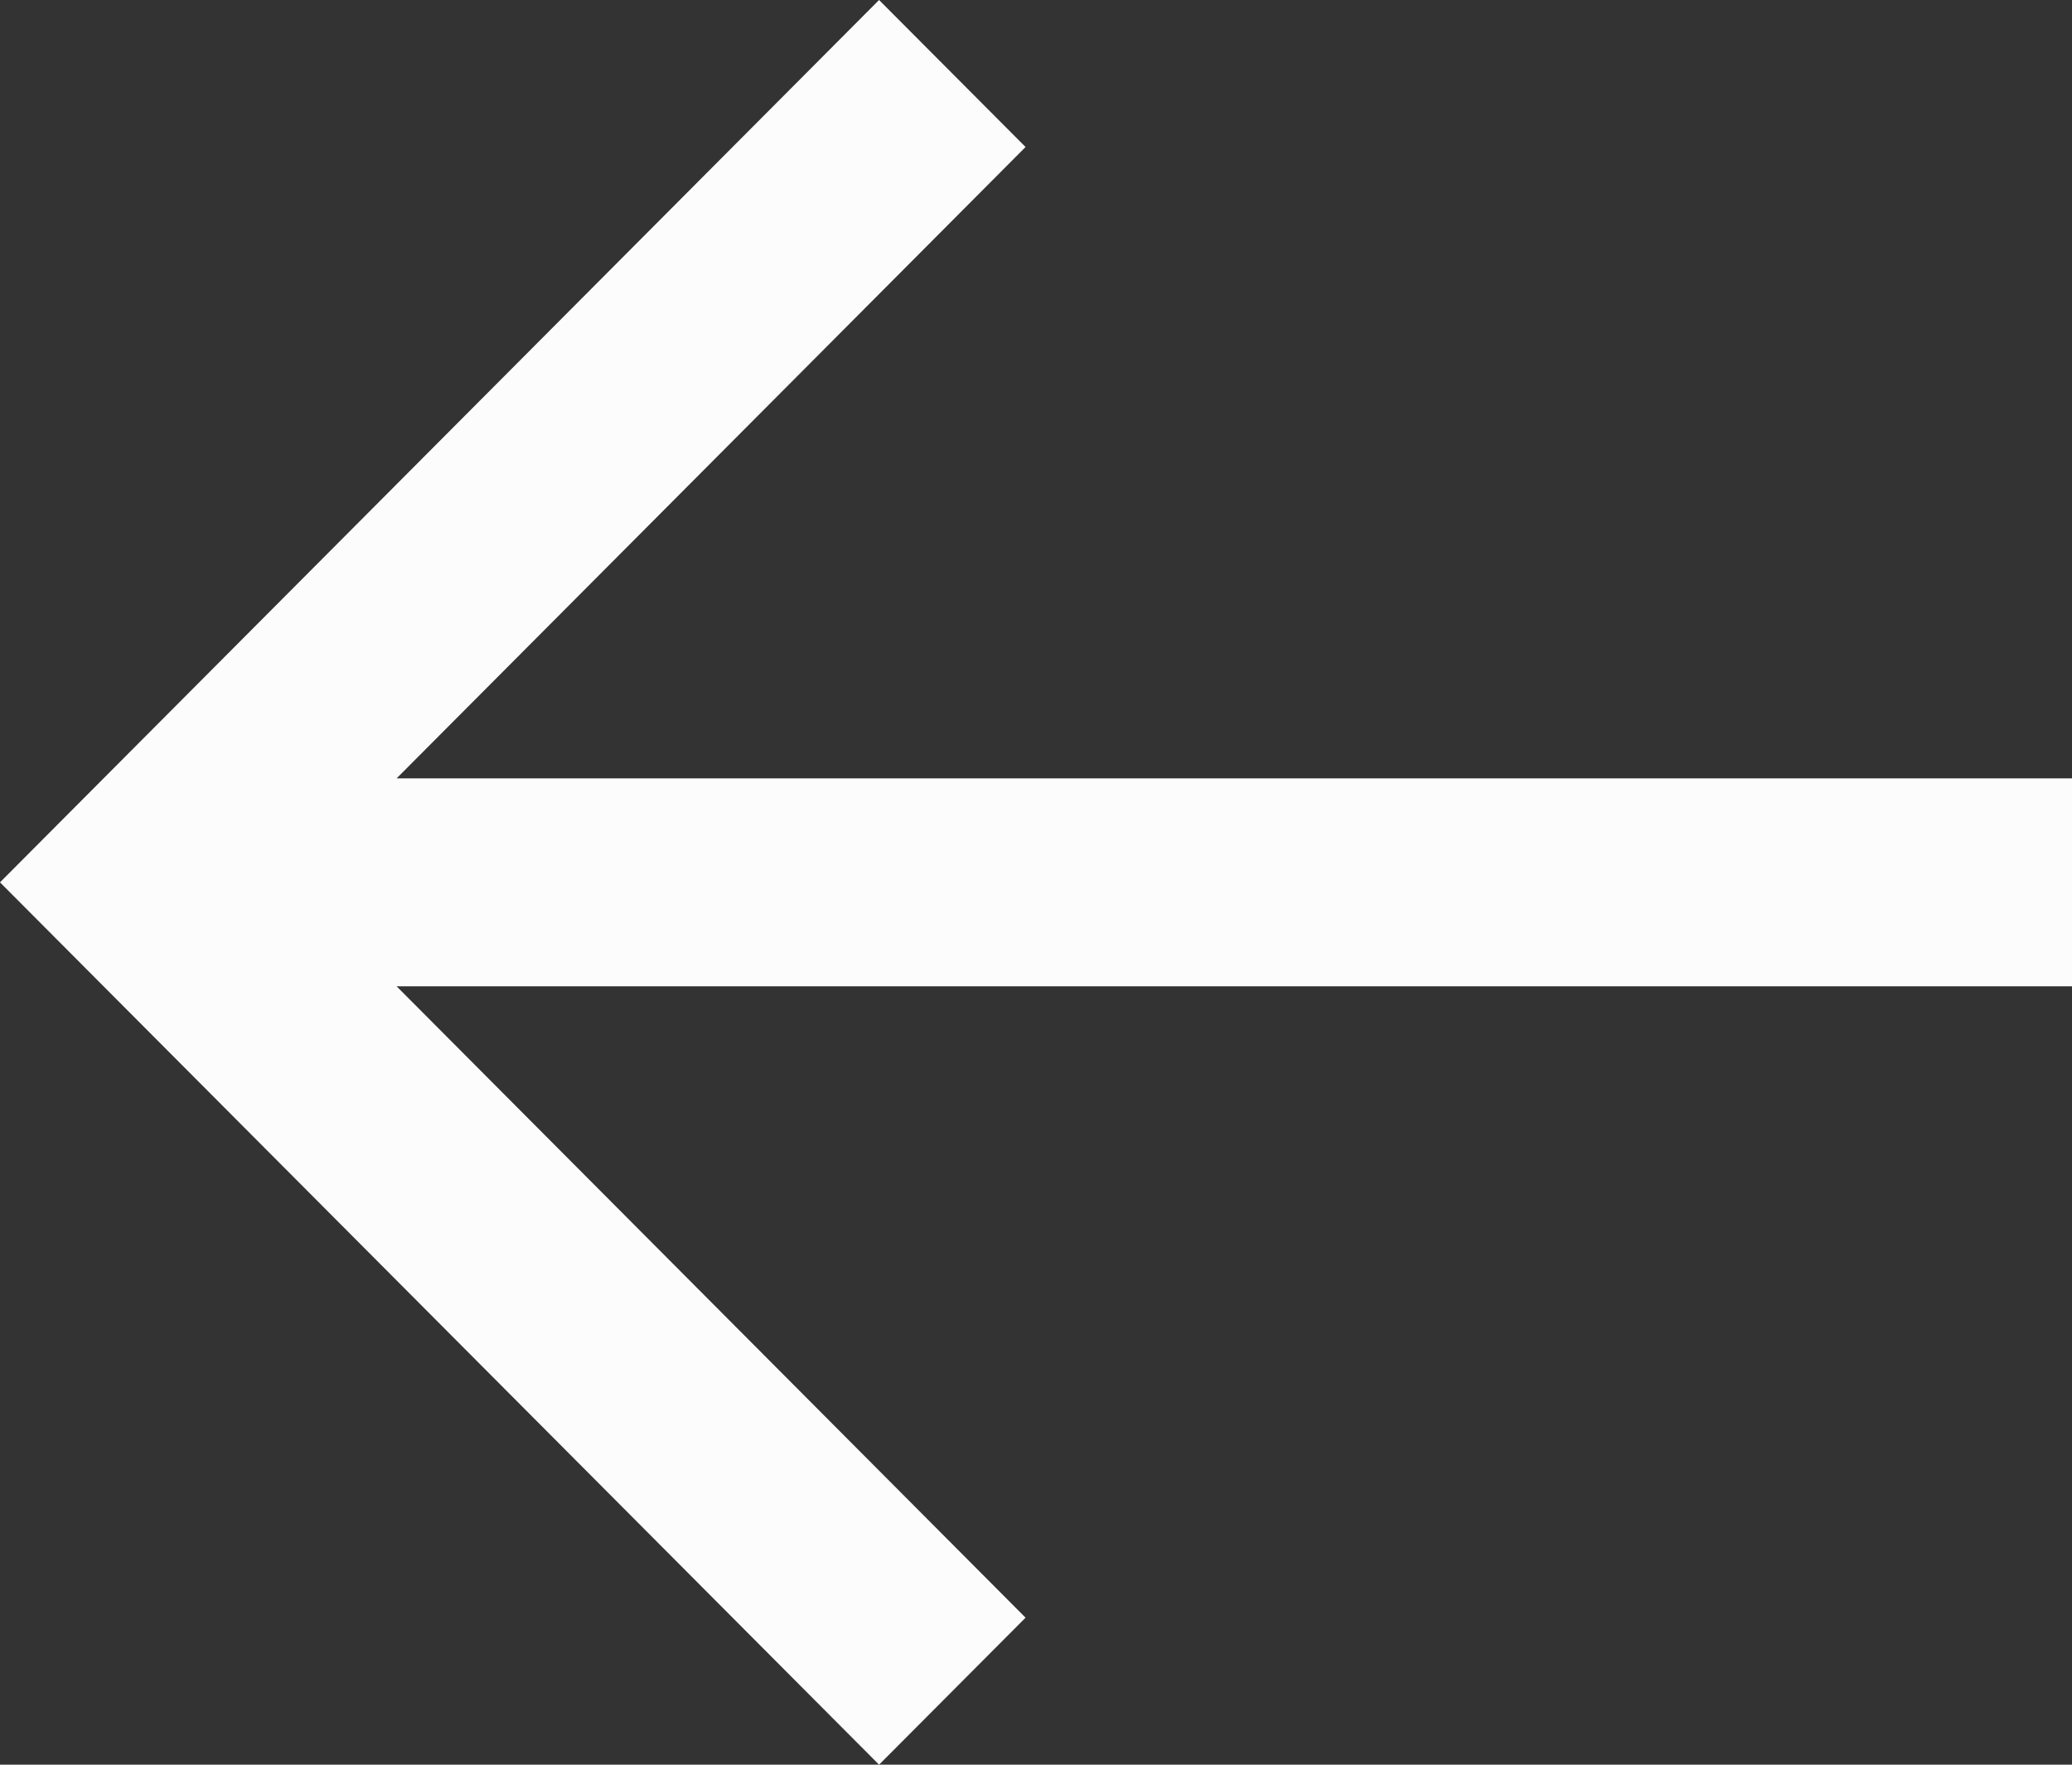 <?xml version="1.0" encoding="UTF-8"?> <svg xmlns="http://www.w3.org/2000/svg" width="27" height="23" viewBox="0 0 27 23" fill="none"><rect x="0" y="0" width="27" height="23" fill="#333333" stroke="none"/><path d="M5.168 12.855L13.364 21.084L11.455 23L0 11.5L0.954 10.542L11.455 -1.42885e-07L13.364 1.916L5.168 10.145L27 10.145V12.855L5.168 12.855Z" fill="#FCFCFC"></path></svg> 